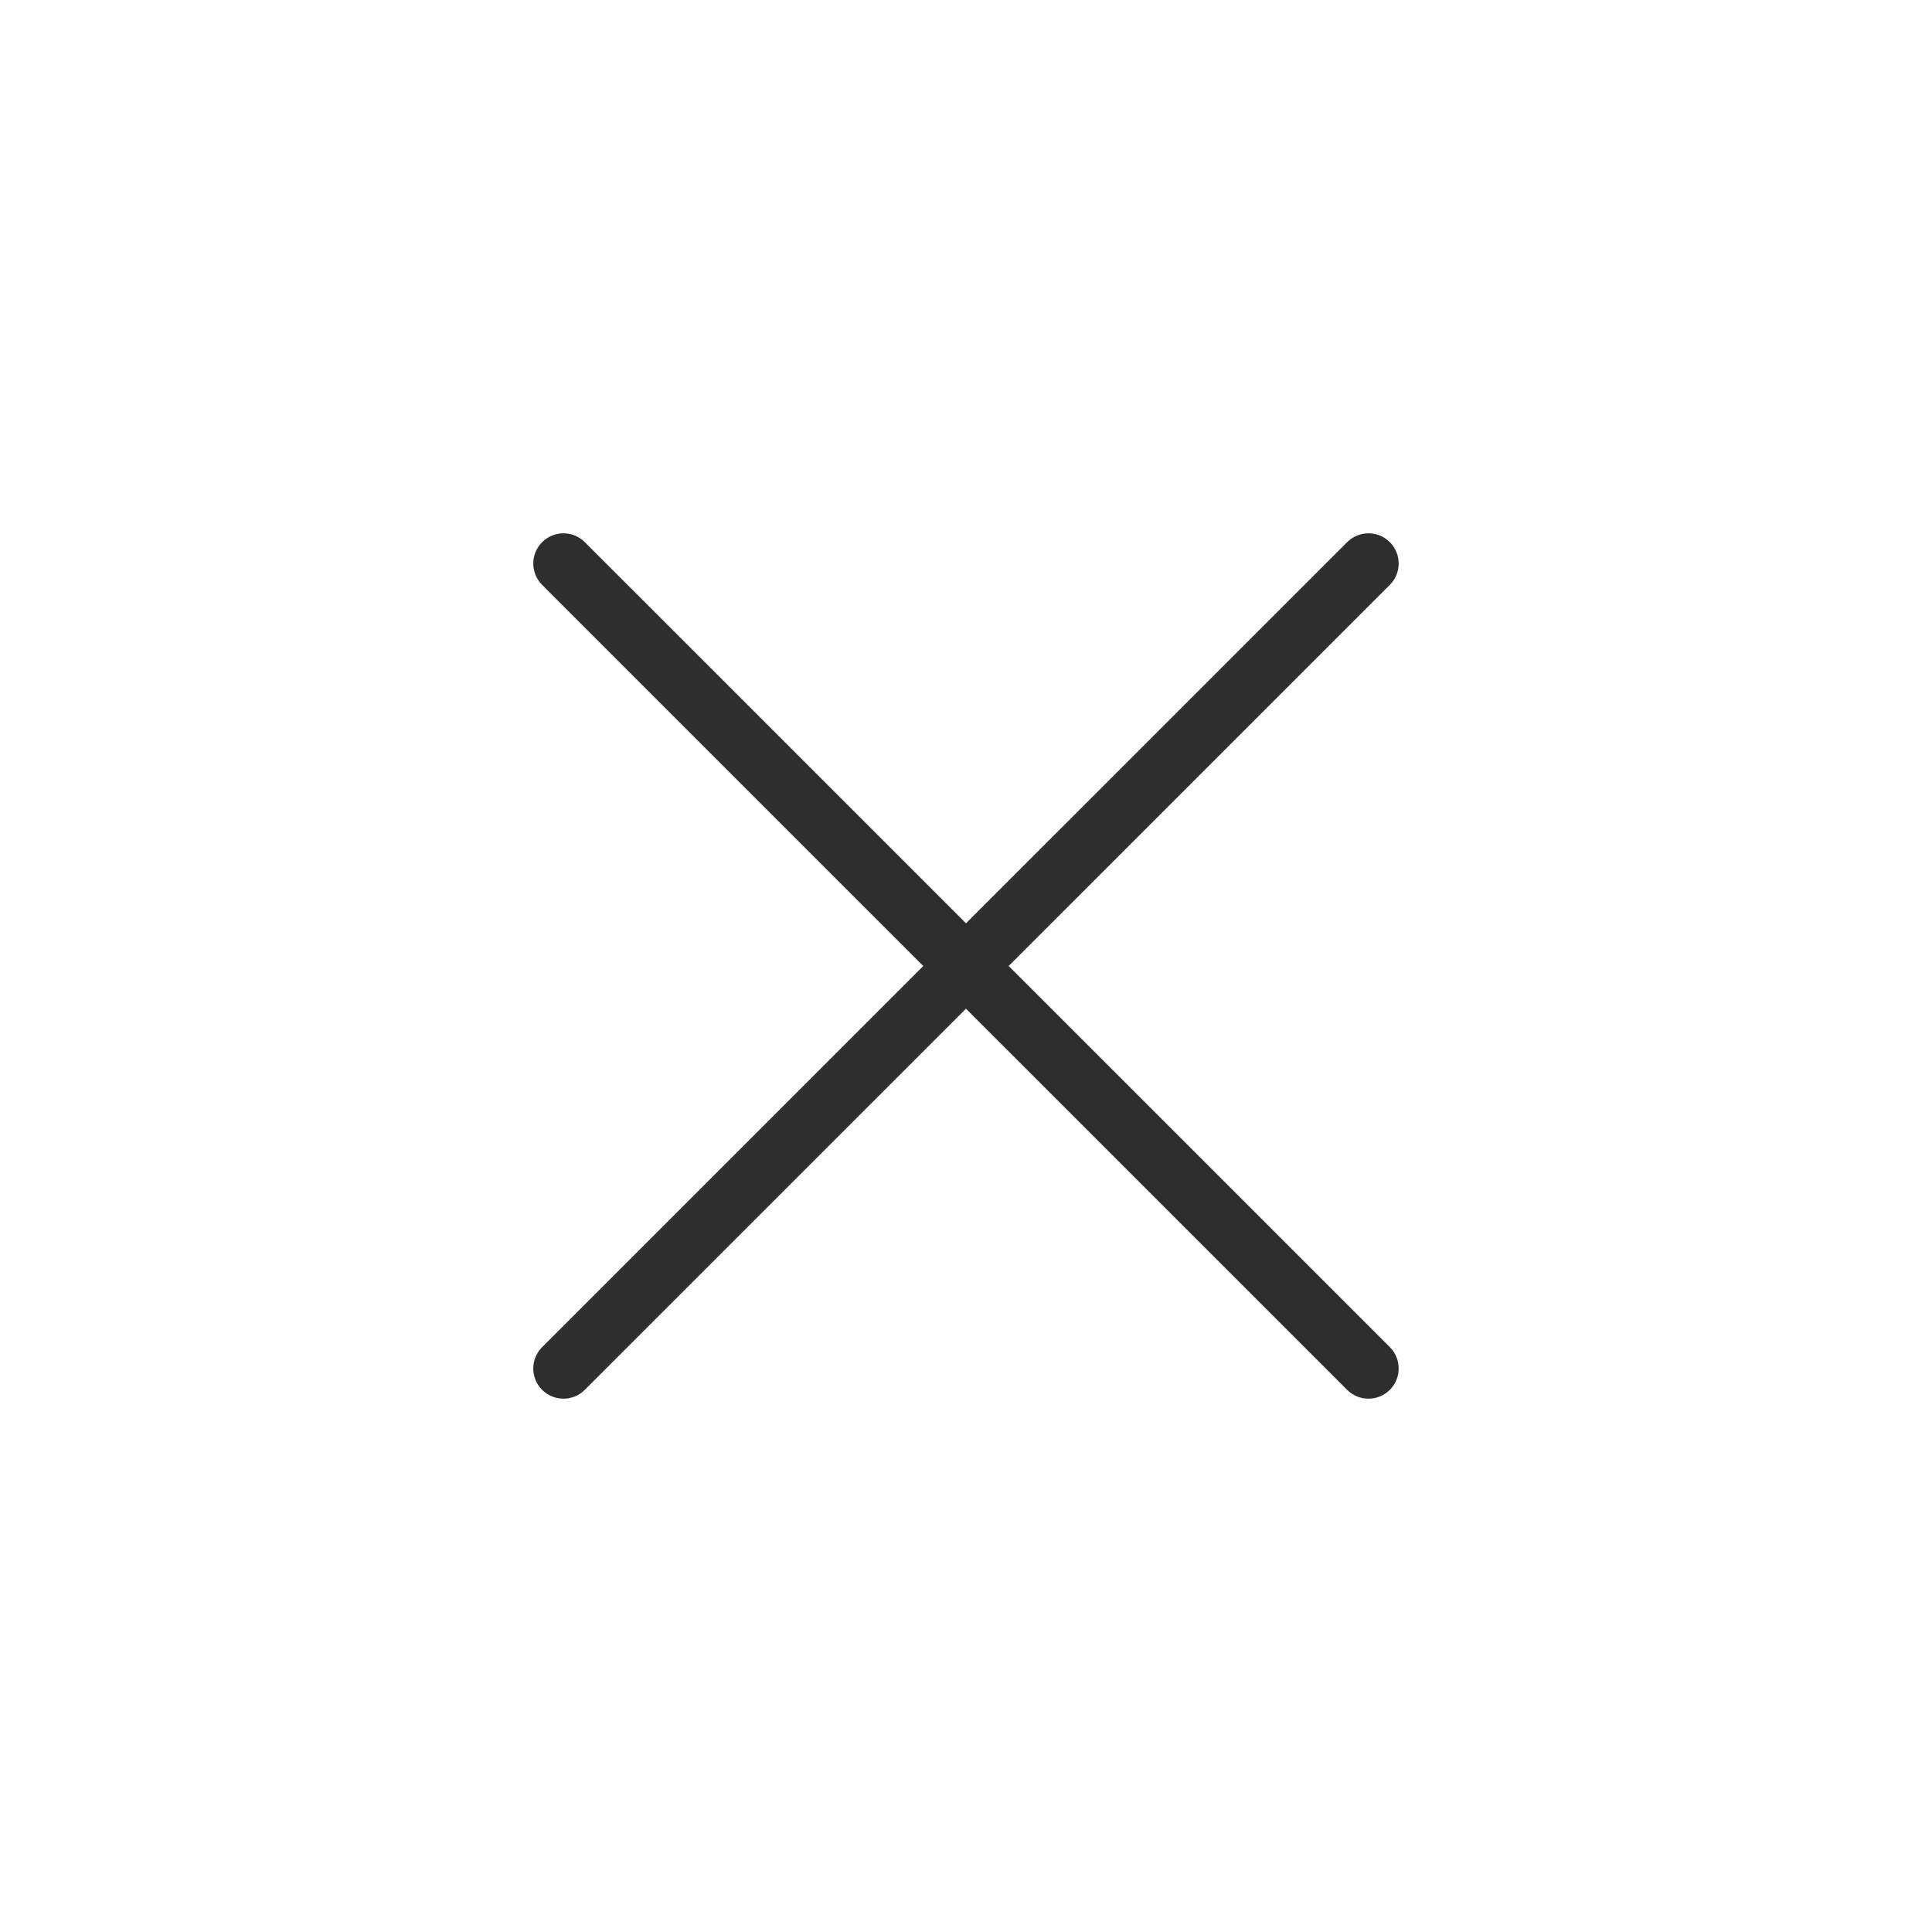 <?xml version="1.0" encoding="UTF-8"?>
<svg xmlns="http://www.w3.org/2000/svg" width="40" height="40" viewBox="0 0 40 40" fill="none">
  <path d="M28.333 11.667L11.666 28.333M11.666 11.667L28.333 28.333" stroke="#2E2E2E" stroke-width="1.25" stroke-linecap="round" stroke-linejoin="round"></path>
</svg>
